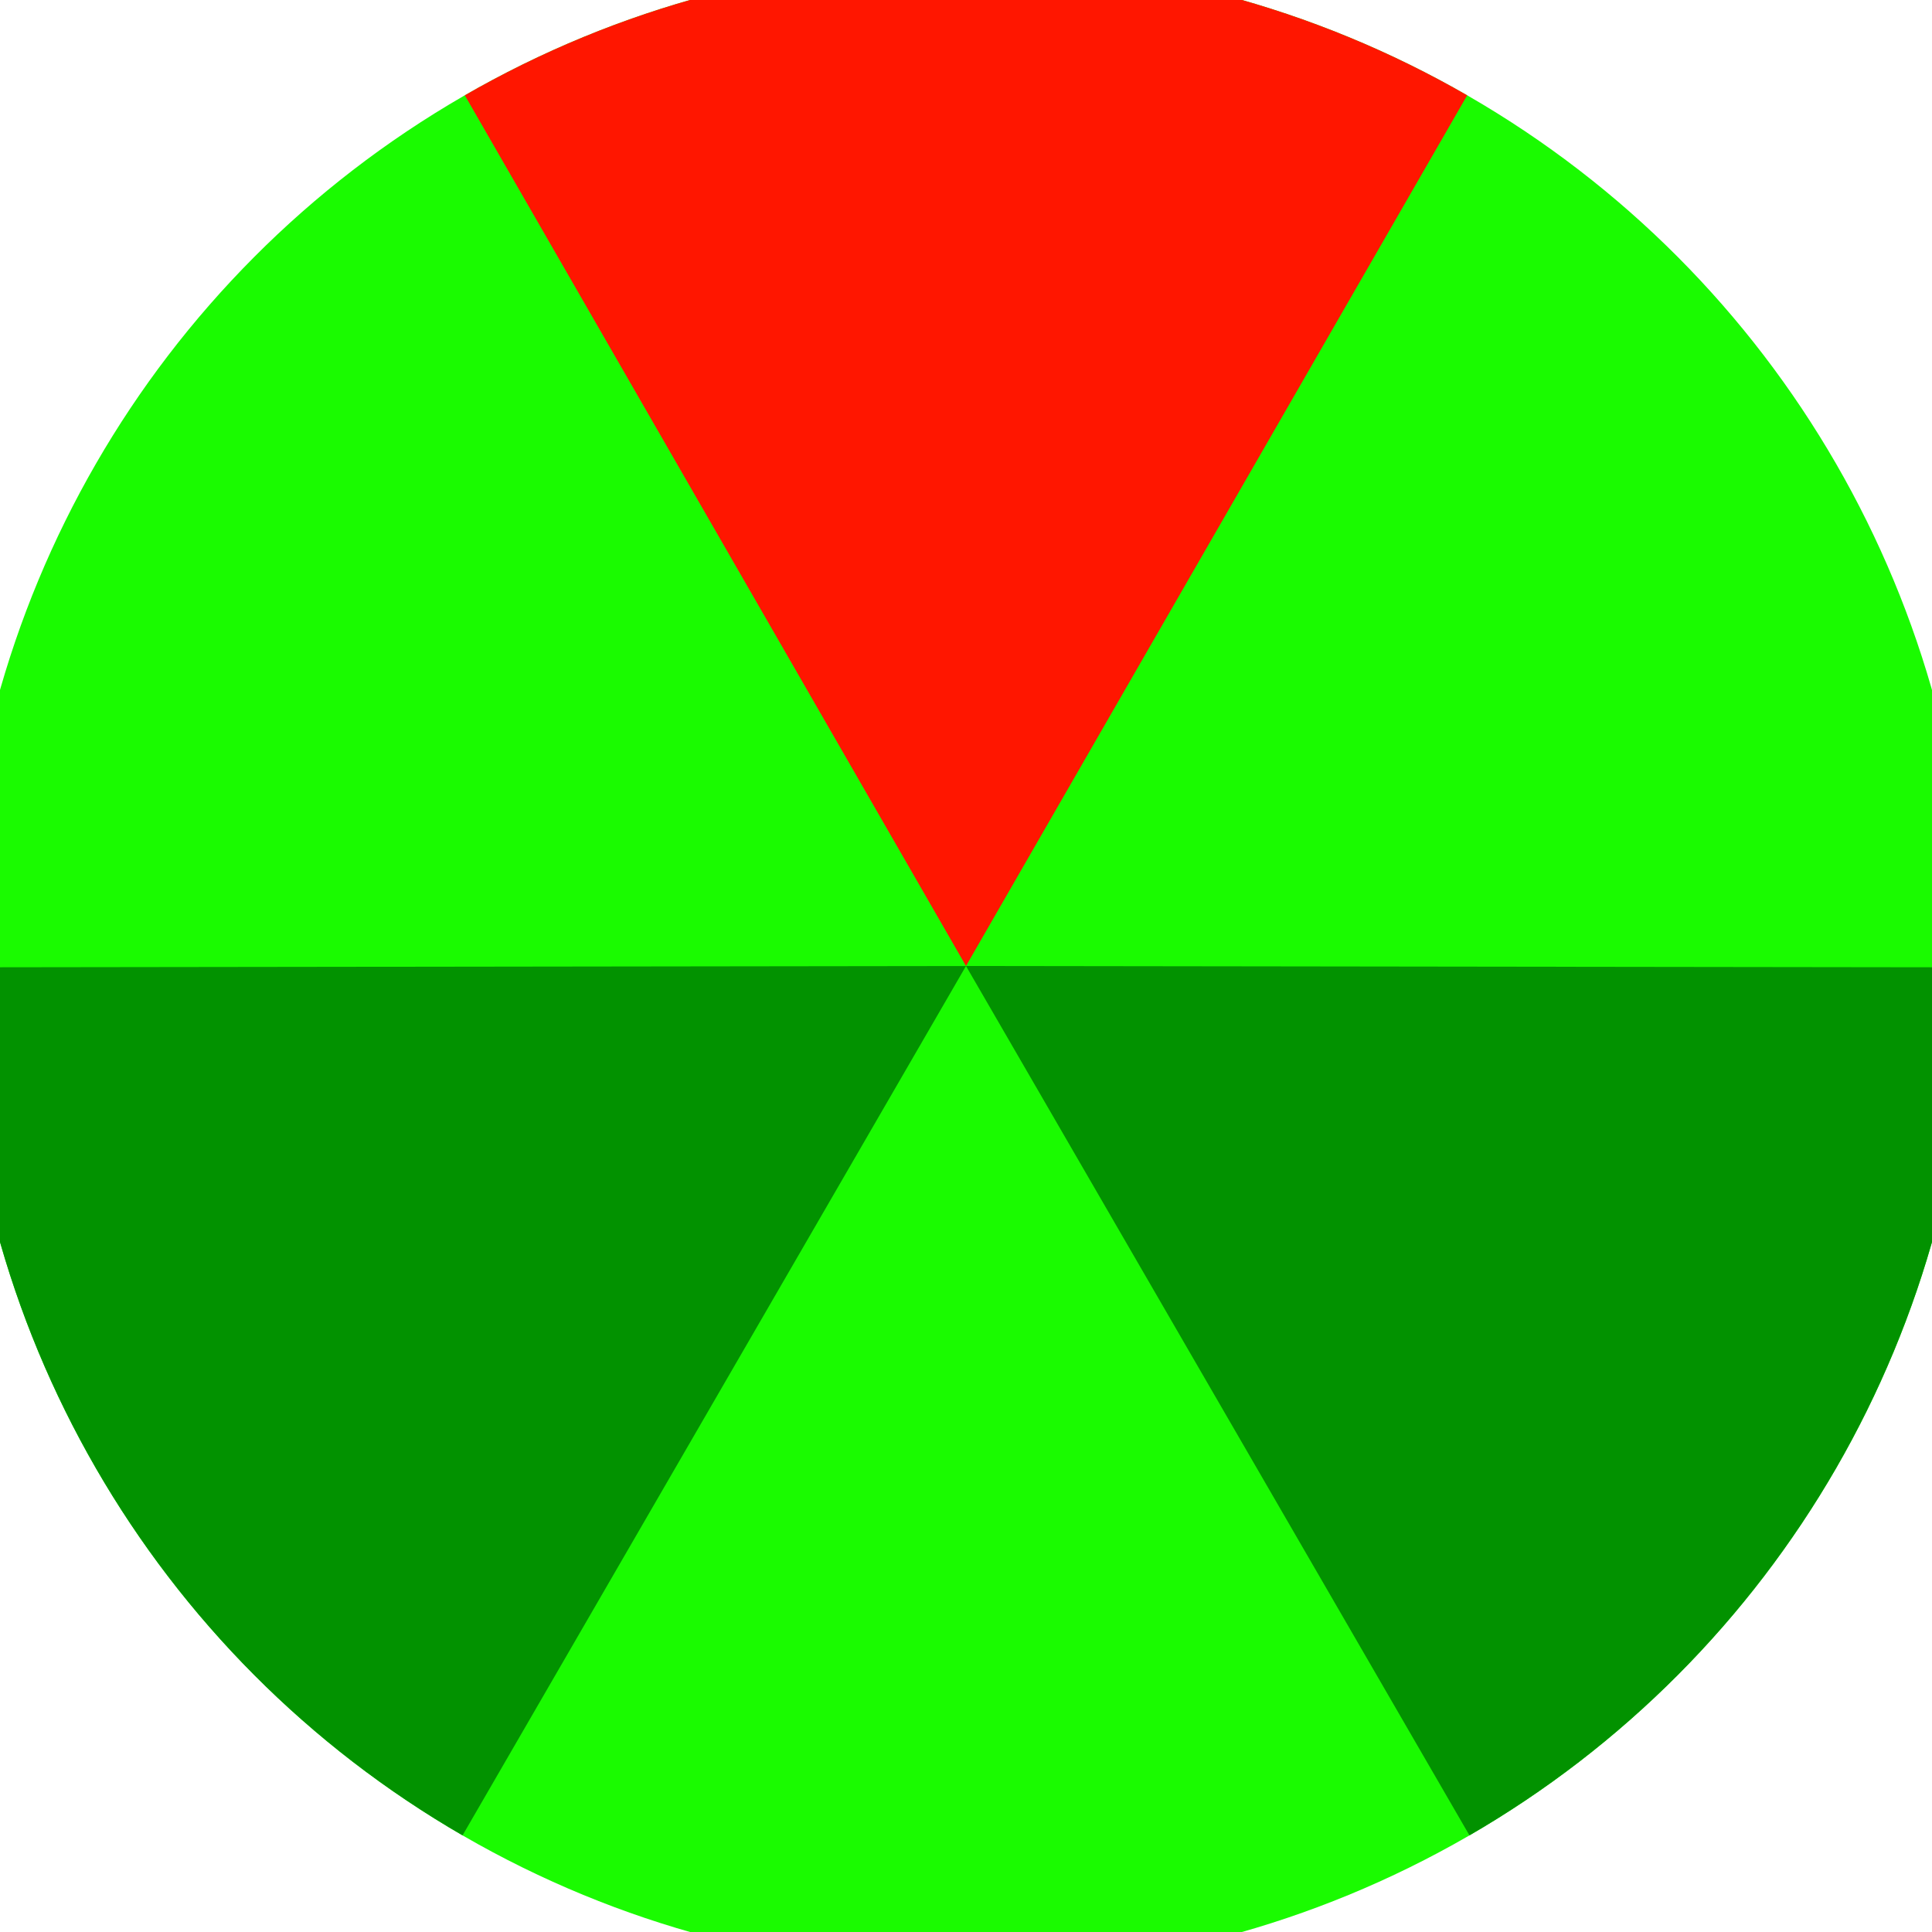 <svg xmlns="http://www.w3.org/2000/svg" width="128" height="128" viewBox="0 0 100 100" shape-rendering="geometricPrecision">
                            <defs>
                                <clipPath id="clip">
                                    <circle cx="50" cy="50" r="52" />
                                    <!--<rect x="0" y="0" width="100" height="100"/>-->
                                </clipPath>
                            </defs>
                            <g transform="rotate(0 50 50)">
                            <rect x="0" y="0" width="100" height="100" fill="#1afb00" clip-path="url(#clip)"/><path d="M 50 50 L 0.113 -36.668 L 99.887 -36.668 Z" fill="#ff1600" clip-path="url(#clip)"/><path d="M 50 50 L -0.113 136.537 L -50 50.131 Z
                          M 50 50 L 150 50.131 L 100.113 136.537" fill="#029200" clip-path="url(#clip)"/></g></svg>